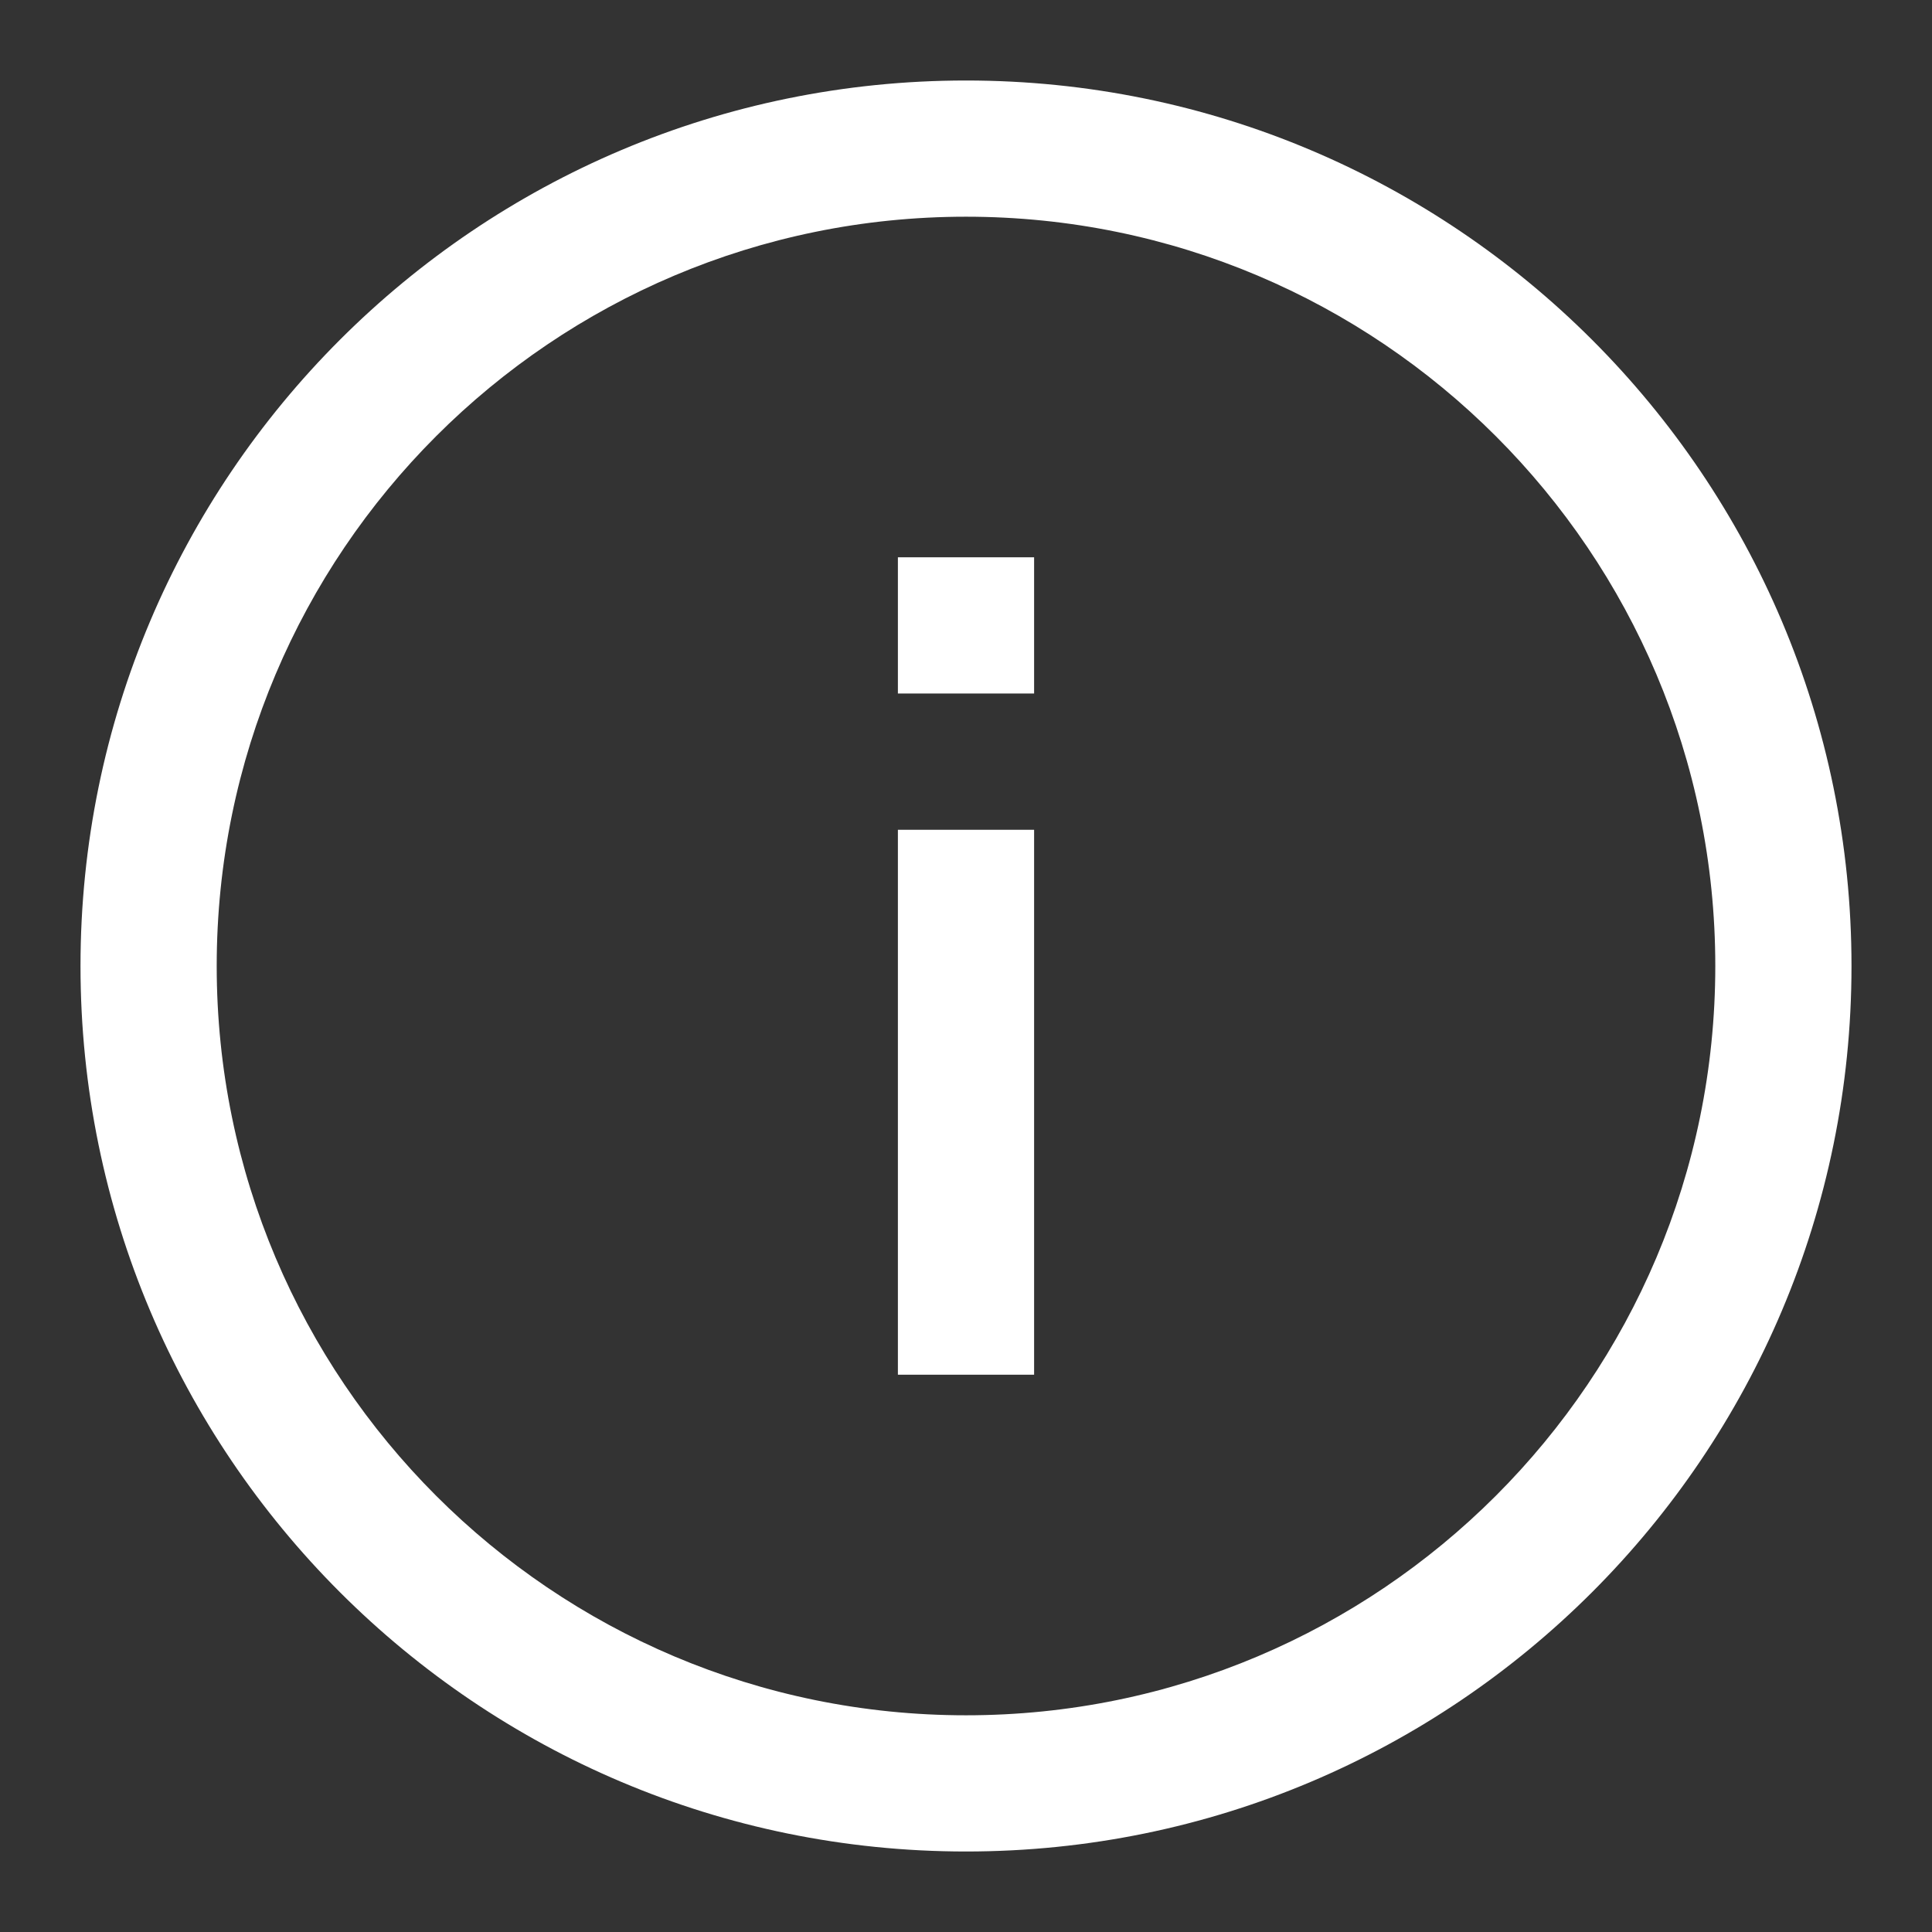 <?xml version="1.0" encoding="UTF-8"?> <svg xmlns="http://www.w3.org/2000/svg" width="24" height="24" viewBox="0 0 24 24" fill="none"><rect x="0" y="0" width="24" height="24" fill="#333333" stroke="none"/><path fill-rule="evenodd" clip-rule="evenodd" d="M12 23C5.925 23 1 18.075 1 12C1 5.925 5.925 1 12 1C18.075 1 23 5.925 23 12C23 18.075 18.075 23 12 23ZM12 21.308C17.14 21.308 21.308 17.14 21.308 12C21.308 6.859 17.14 2.692 12 2.692C6.859 2.692 2.692 6.859 2.692 12C2.692 17.14 6.859 21.308 12 21.308ZM12.846 6.923V8.615H11.154V6.923H12.846ZM12.846 10.308V17.077H11.154V10.308H12.846Z" fill="white"></path></svg> 
